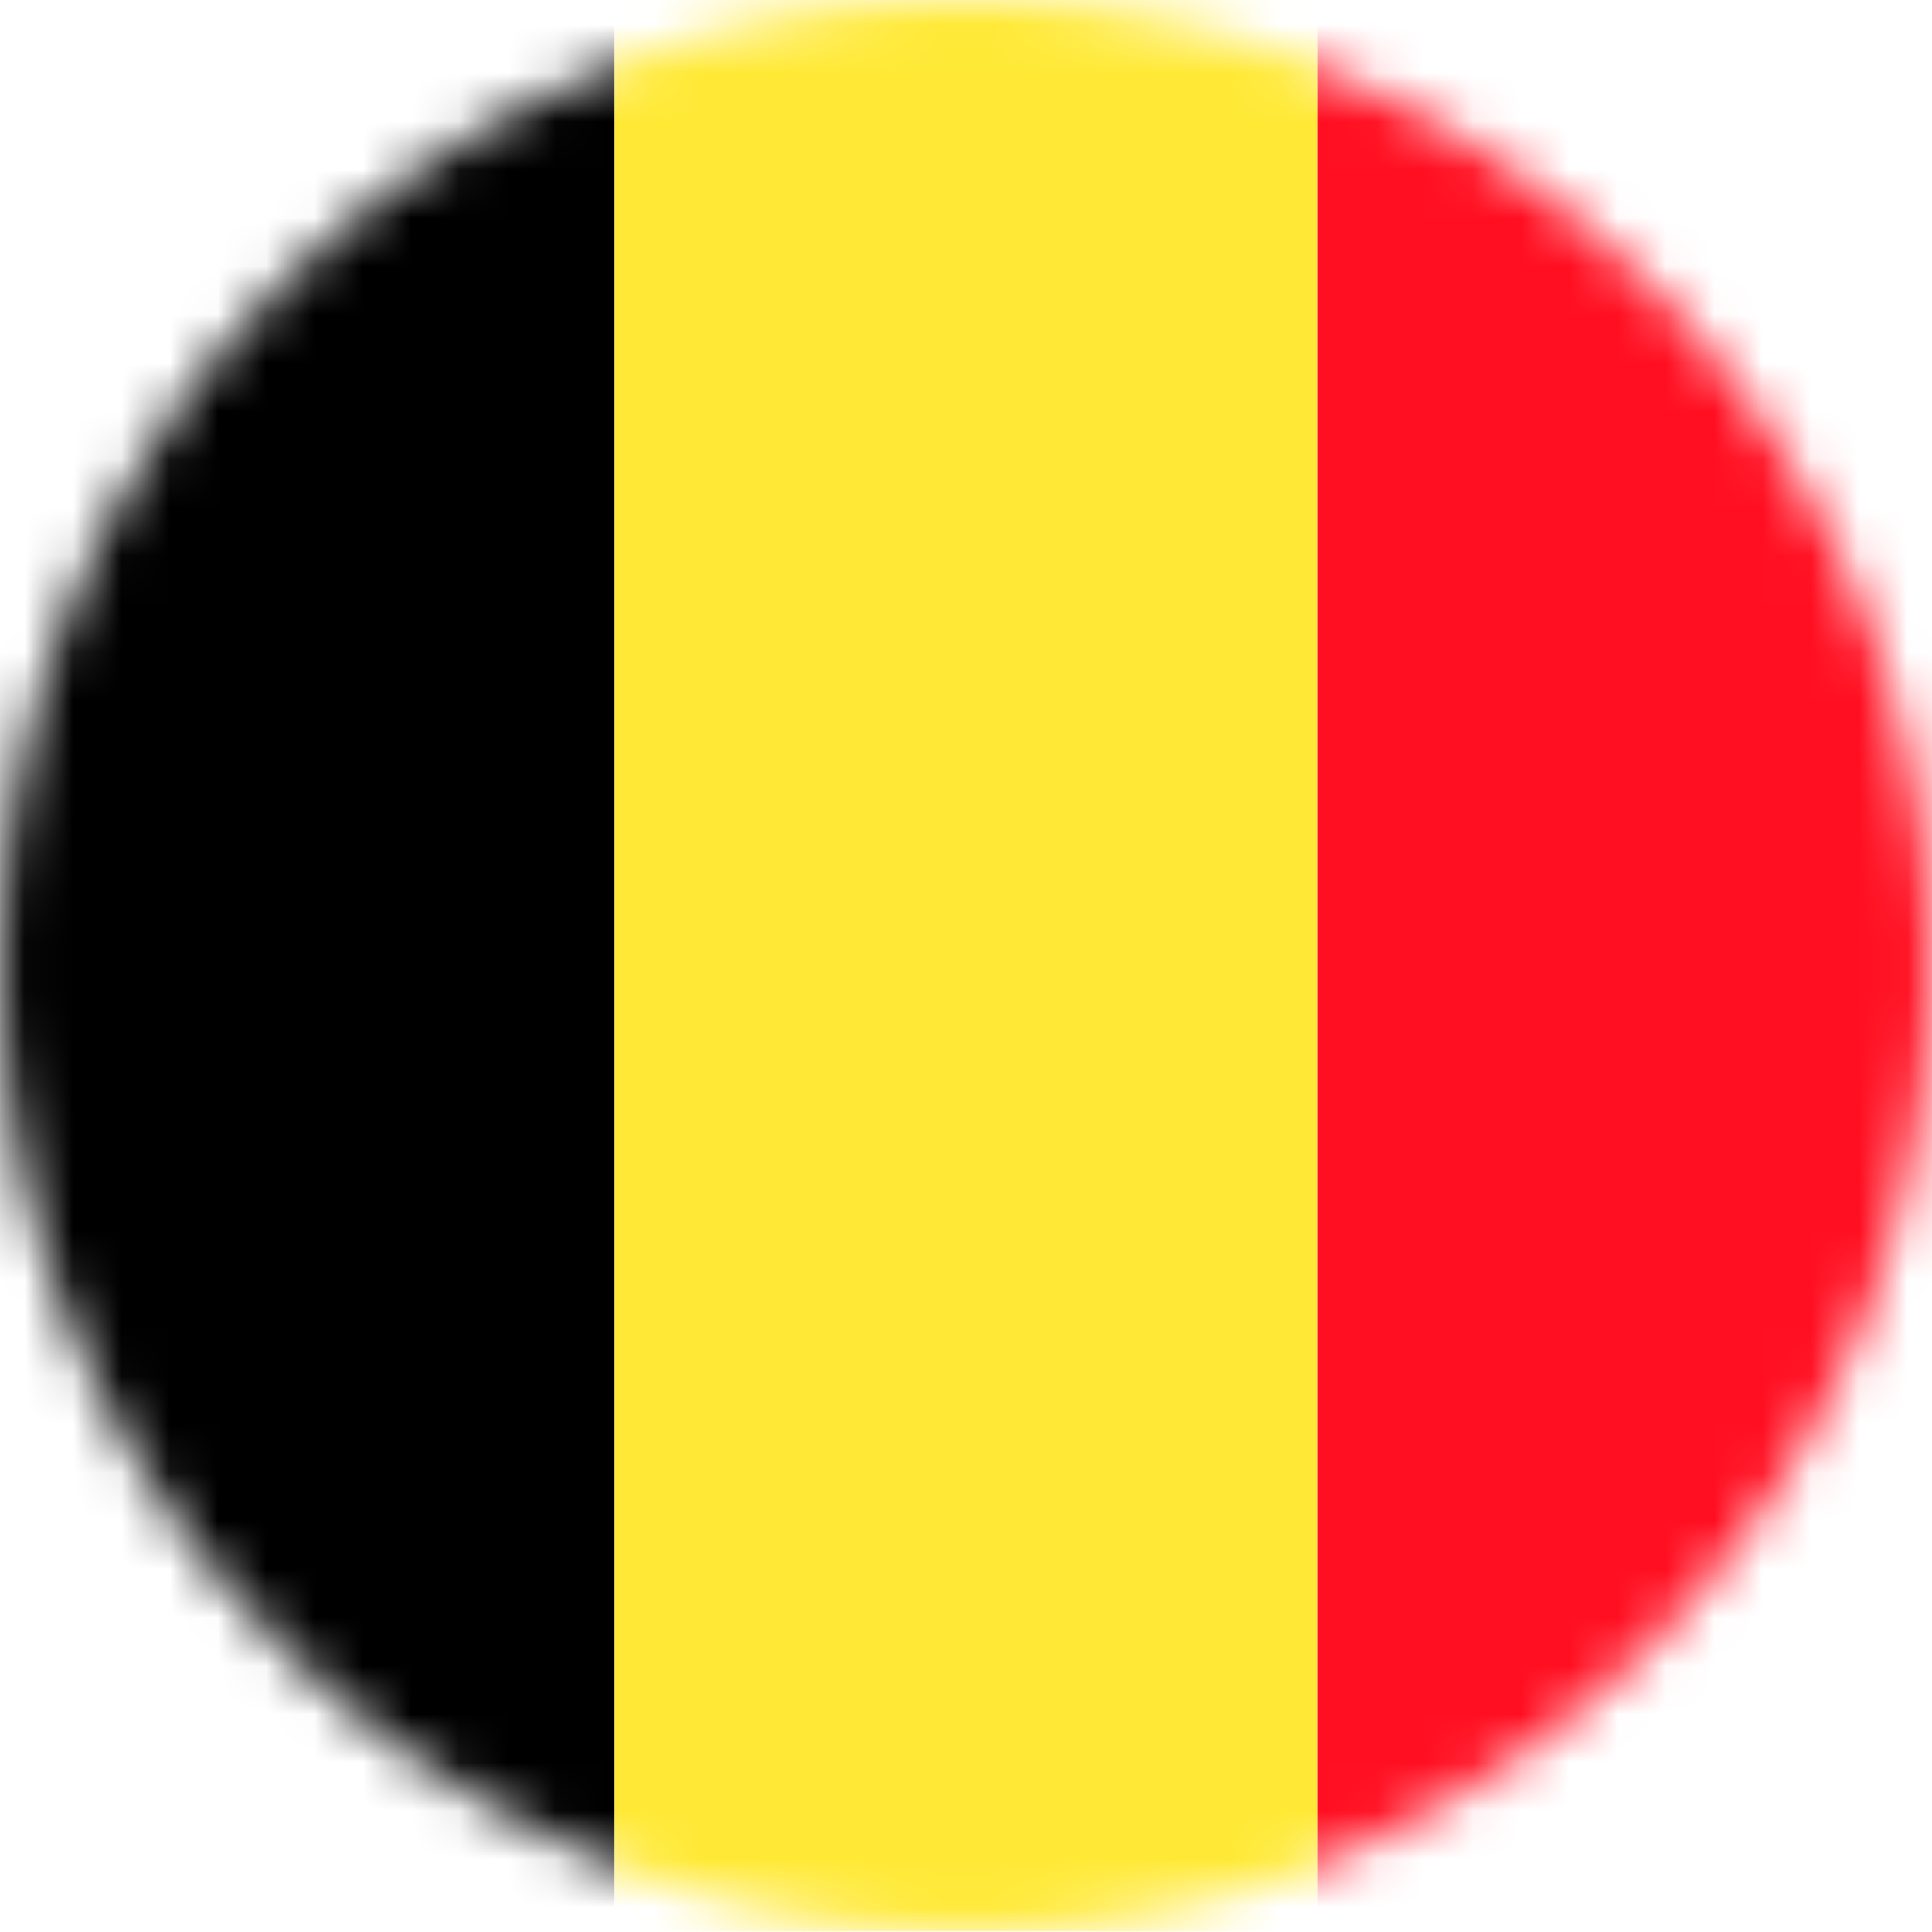 <svg width="40" height="40" viewBox="0 0 40 40" fill="none" xmlns="http://www.w3.org/2000/svg">
<g clip-path="url(#clip0_10847_10411)">
<mask id="mask0_10847_10411" style="mask-type:alpha" maskUnits="userSpaceOnUse" x="0" y="-1" width="40" height="41">
<circle cx="20" cy="19.991" r="20" fill="#C4C4C4"/>
</mask>
<g mask="url(#mask0_10847_10411)">
<path d="M12.727 -0.009H0V39.991H12.727V-0.009Z" fill="black"/>
<path d="M27.273 -0.009H12.727V39.991H27.273V-0.009Z" fill="#FFE936"/>
<path d="M40 -0.009H27.273V39.991H40V-0.009Z" fill="#FF0F21"/>
</g>
</g>
<defs>
<clipPath id="clip0_10847_10411">
<rect width="40" height="40" fill="white" transform="translate(0 -0.009)"/>
</clipPath>
</defs>
</svg>
